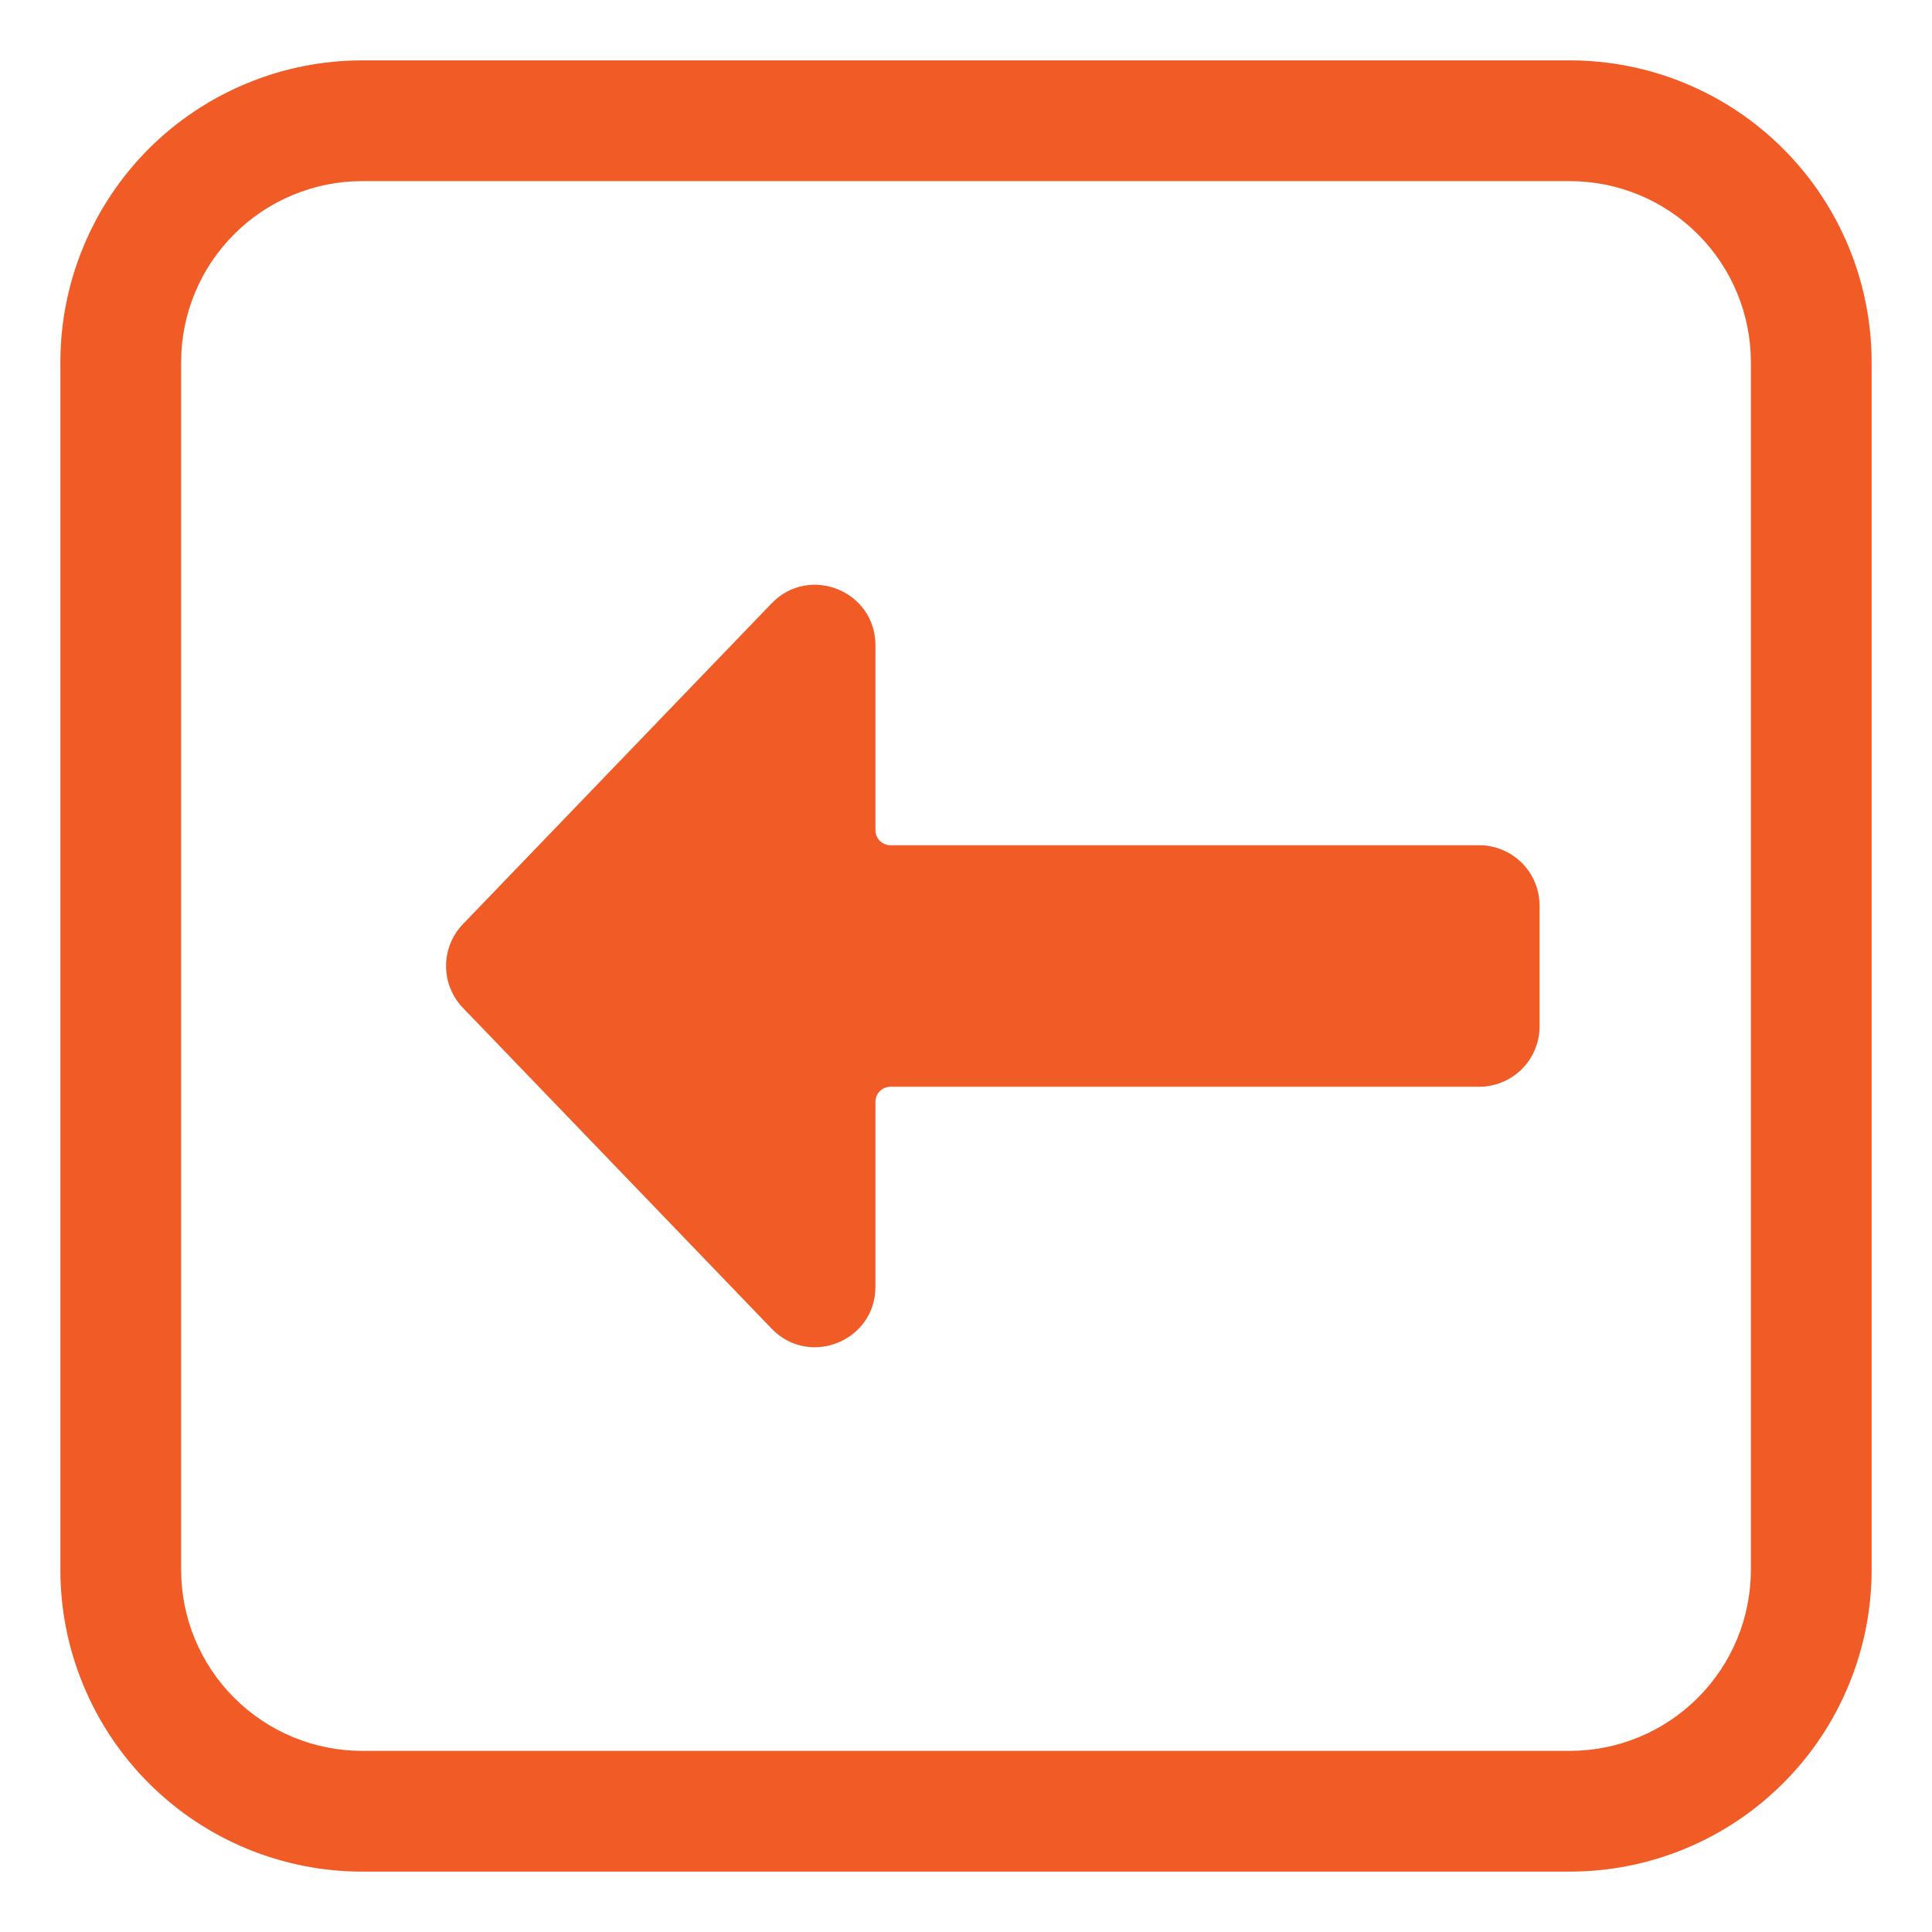 <?xml version="1.0" encoding="UTF-8"?> <svg xmlns="http://www.w3.org/2000/svg" width="32" height="32" viewBox="0 0 32 32" fill="none"><path d="M7.667 15.307C7.488 15.493 7.388 15.742 7.388 16C7.388 16.259 7.488 16.507 7.667 16.693L12.78 22.006C13.404 22.655 14.5 22.213 14.5 21.313V18.25C14.5 18.184 14.526 18.12 14.573 18.073C14.62 18.026 14.684 18 14.75 18H24.5C24.765 18 25.019 17.895 25.207 17.707C25.394 17.52 25.5 17.265 25.5 17V15C25.5 14.735 25.394 14.48 25.207 14.293C25.019 14.105 24.765 14 24.5 14L14.75 14C14.684 14 14.62 13.974 14.573 13.927C14.526 13.88 14.5 13.816 14.5 13.75V10.687C14.5 9.787 13.404 9.345 12.78 9.994L7.667 15.307Z" fill="#F15B26"></path><path d="M1 26C1 26.657 1.129 27.307 1.381 27.913C1.632 28.52 2 29.071 2.464 29.535C3.402 30.473 4.674 31 6 31H26C27.326 31 28.598 30.473 29.535 29.535C30 29.071 30.368 28.52 30.619 27.913C30.871 27.307 31 26.657 31 26V6C31 4.674 30.473 3.402 29.535 2.464C28.598 1.527 27.326 1 26 1H6C5.343 1 4.693 1.129 4.087 1.381C3.48 1.632 2.929 2 2.464 2.464C2 2.929 1.632 3.48 1.381 4.087C1.129 4.693 1 5.343 1 6L1 26ZM6 29C5.204 29 4.441 28.684 3.879 28.121C3.316 27.559 3 26.796 3 26L3 6C3 5.204 3.316 4.441 3.879 3.879C4.441 3.316 5.204 3 6 3H26C26.796 3 27.559 3.316 28.121 3.879C28.684 4.441 29 5.204 29 6V26C29 26.796 28.684 27.559 28.121 28.121C27.559 28.684 26.796 29 26 29H6Z" fill="#F15B26"></path></svg> 